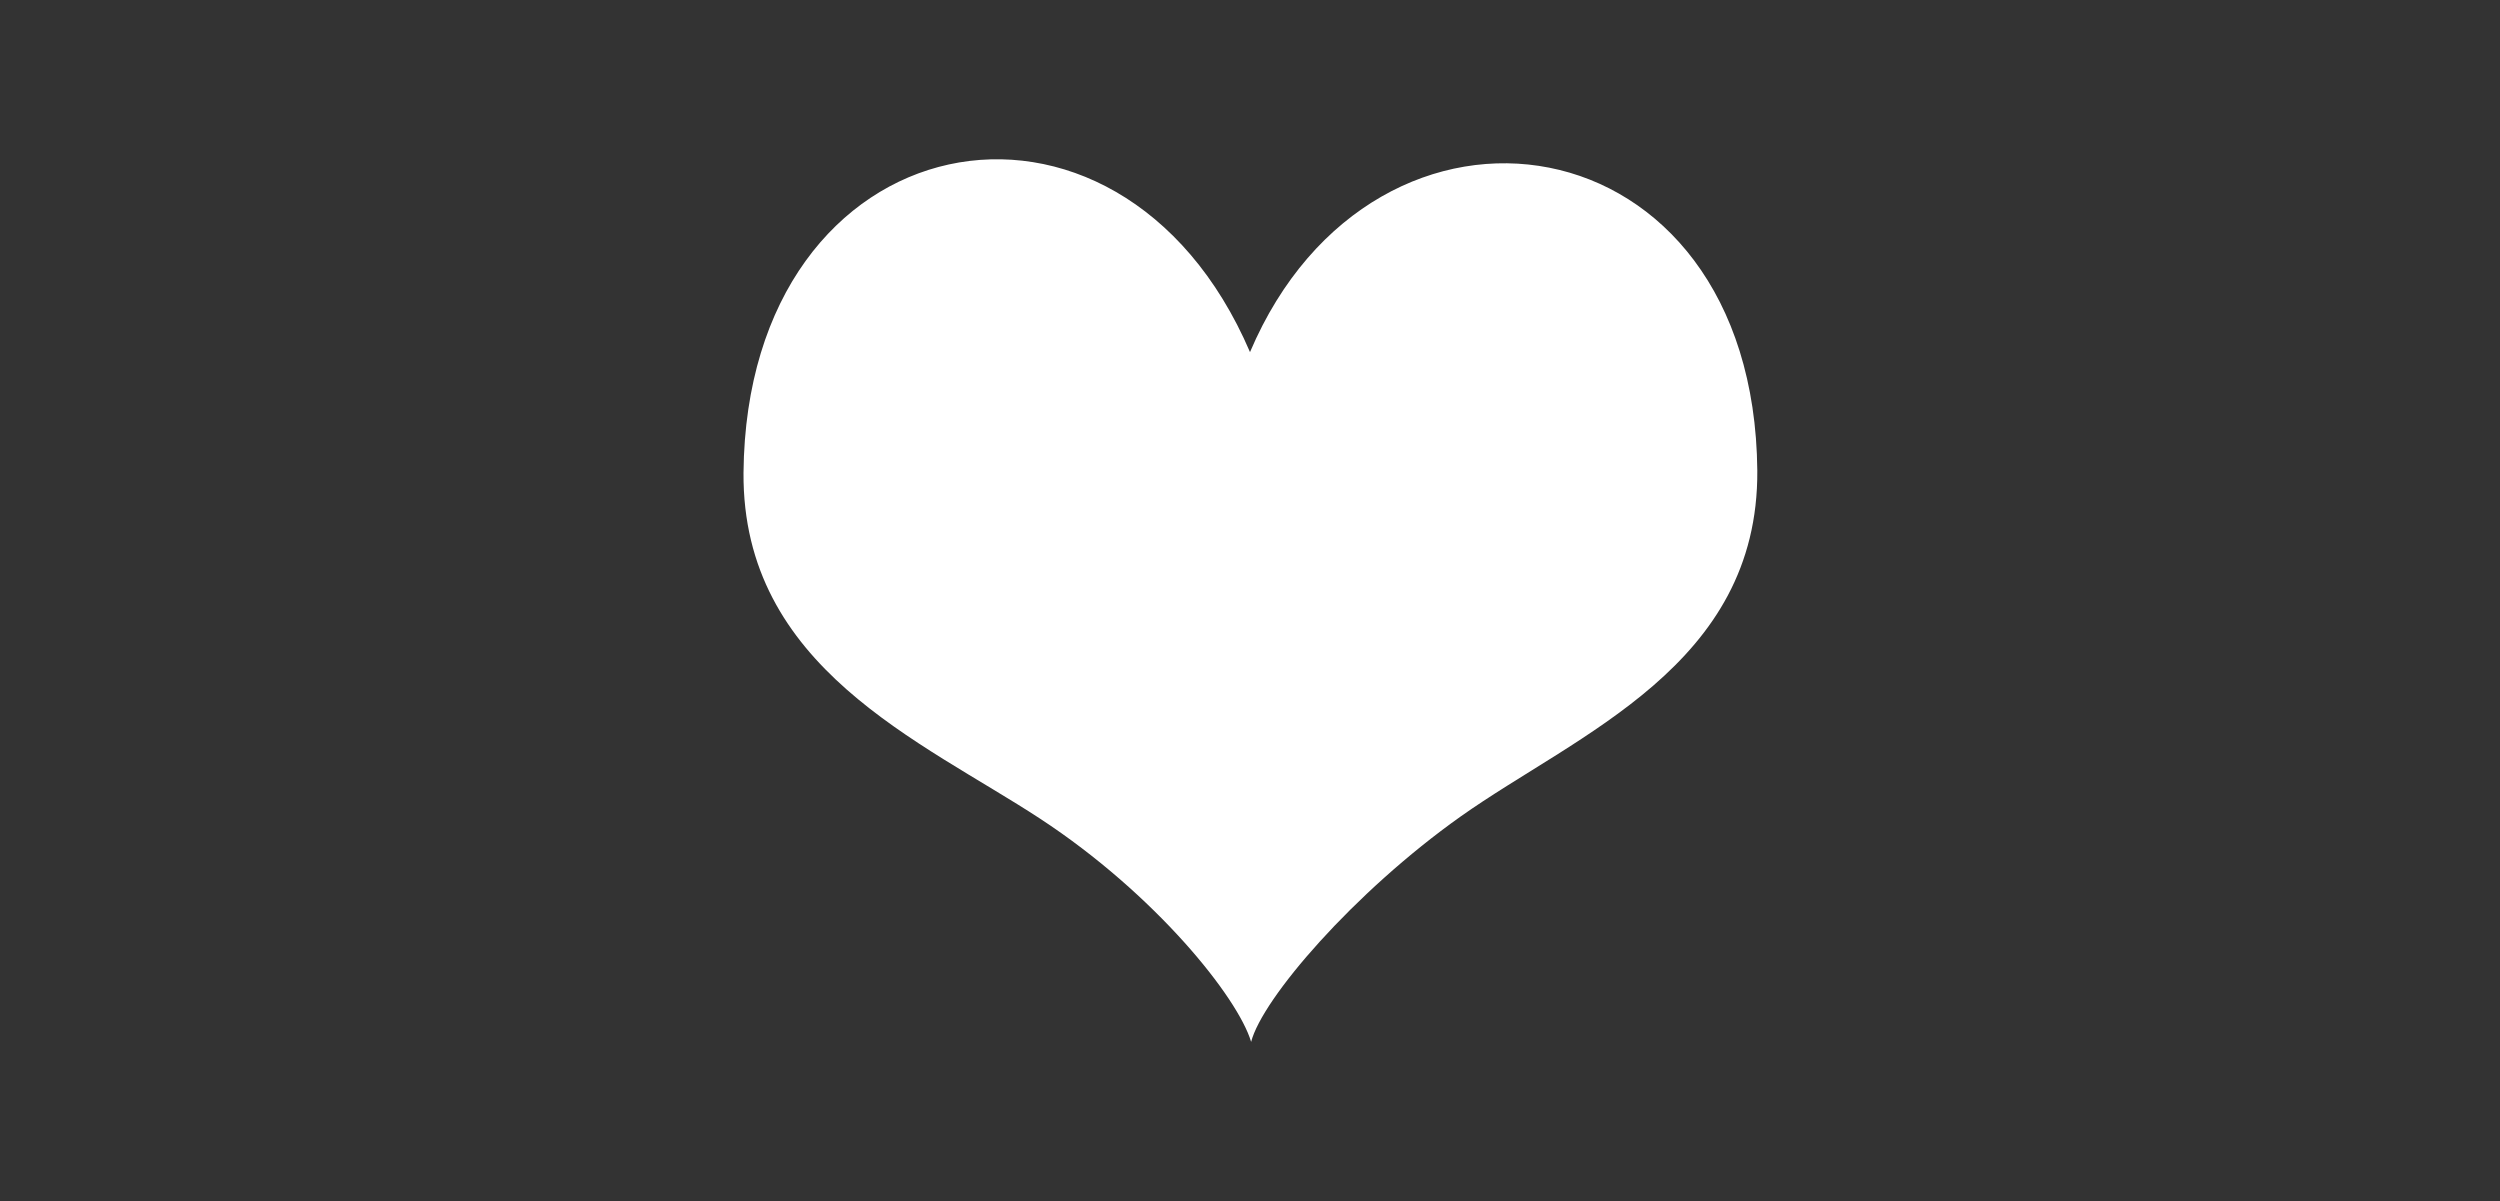 <svg id="Layer_1" data-name="Layer 1" xmlns="http://www.w3.org/2000/svg" viewBox="0 0 154 74"><rect x="0" y="0" width="154" height="74" fill="#333333" stroke="none"/><defs><style>.cls-1{fill:#ffffff;fill-rule:evenodd;}</style></defs><title>About Us</title><path class="cls-1" d="M77,21.69c-8.08-18.85-31-14.45-31.2,7.43-.08,12,10.94,16.51,18.27,21.31,7.11,4.66,12.18,11,13,13.75.68-2.66,6.32-9.21,12.9-13.88,7.2-5.1,18.36-9.3,18.28-21.31C108.05,7.06,84.69,3.59,77,21.69Z"/></svg>